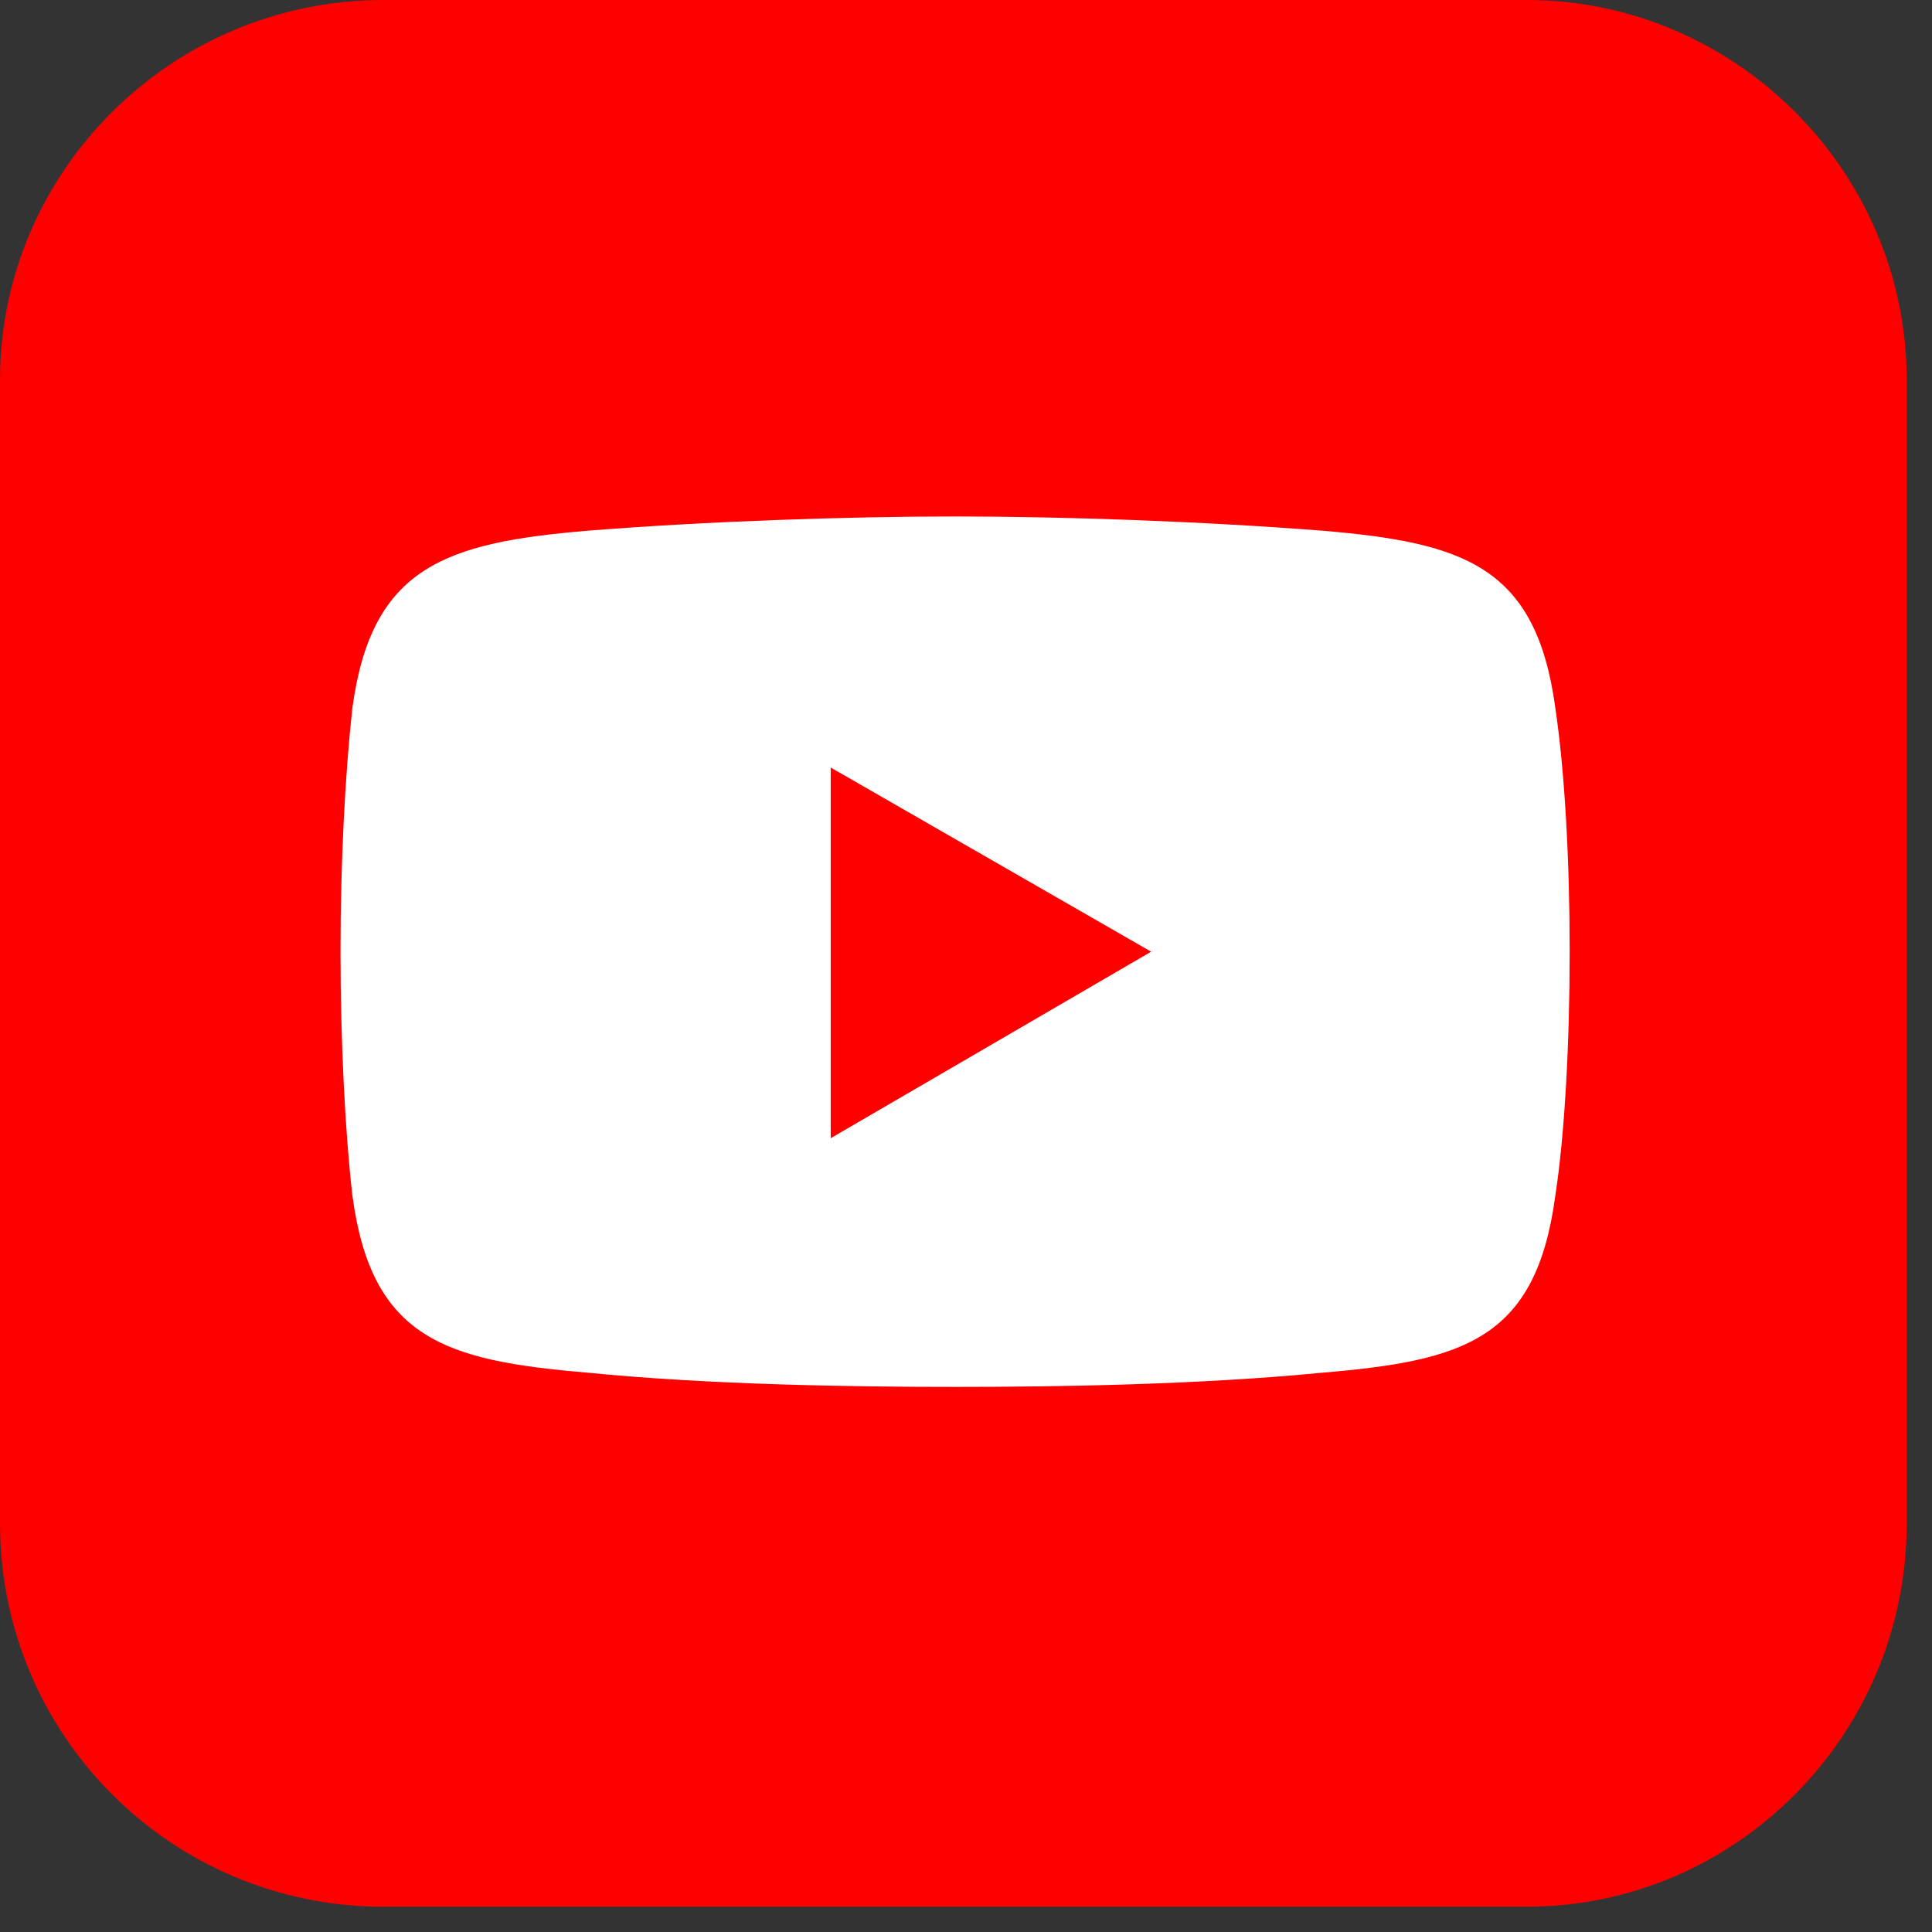 <svg width="37" height="37" viewBox="0 0 37 37" fill="none" xmlns="http://www.w3.org/2000/svg">
<rect x="0" y="0" width="37" height="37" fill="#333333" stroke="none"/>
<path fill-rule="evenodd" clip-rule="evenodd" d="M7.342 0H29.239C33.232 0 36.516 3.284 36.516 7.277V29.174C36.516 33.232 33.232 36.516 29.239 36.516H7.342C3.284 36.516 0 33.232 0 29.174V7.277C0 3.284 3.285 0 7.342 0Z" fill="#FE0000"/>
<path fill-rule="evenodd" clip-rule="evenodd" d="M11.238 10.165C13.528 9.982 16.23 9.891 18.291 9.891C20.352 9.891 23.008 9.982 25.344 10.165C28.046 10.395 29.42 10.852 29.786 13.555C29.969 14.791 30.061 16.486 30.061 18.226C30.061 19.966 29.969 21.707 29.786 22.898C29.42 25.645 28.046 26.058 25.344 26.287C23.008 26.515 20.352 26.561 18.291 26.561C16.23 26.561 13.528 26.515 11.238 26.287C8.536 26.058 7.116 25.645 6.749 22.898C6.612 21.707 6.521 19.966 6.521 18.226C6.521 16.486 6.612 14.791 6.749 13.555C7.116 10.852 8.536 10.395 11.238 10.165Z" fill="white"/>
<path fill-rule="evenodd" clip-rule="evenodd" d="M15.909 14.699L22.046 18.226L15.909 21.798V14.699Z" fill="#FE0000"/>
</svg>
